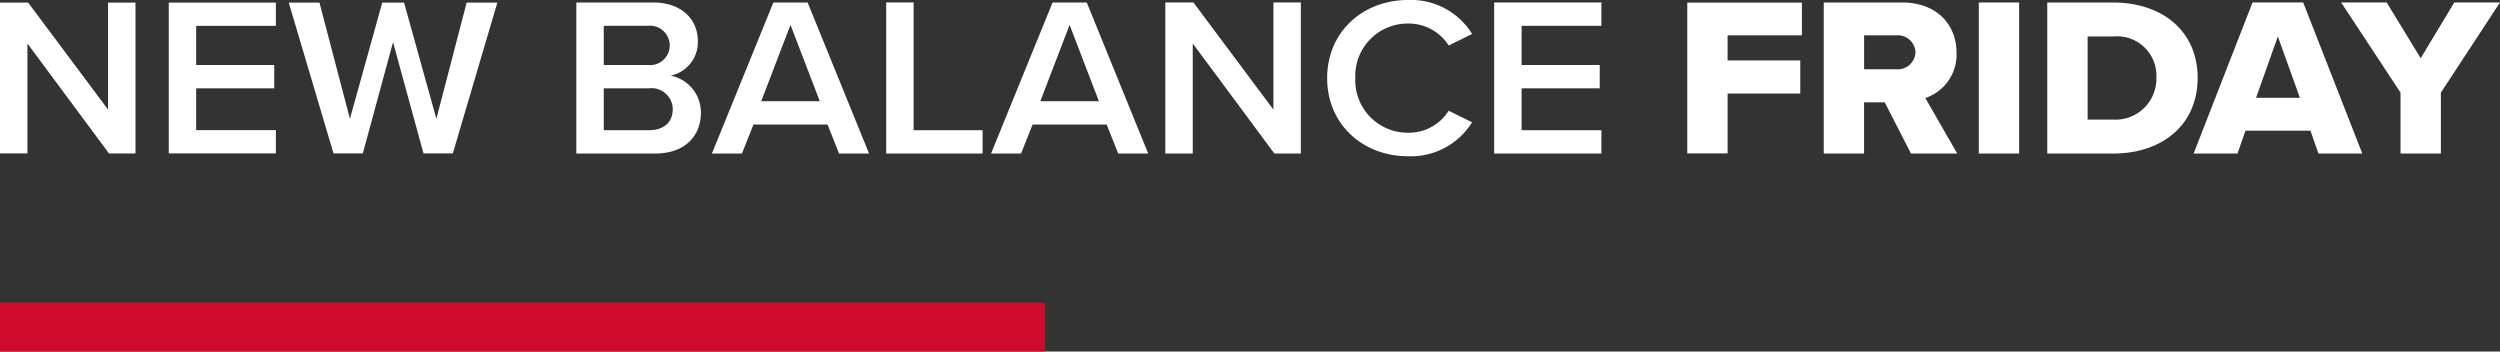 <svg xmlns="http://www.w3.org/2000/svg" xmlns:xlink="http://www.w3.org/1999/xlink" width="256" height="36" viewBox="0 0 256 36">
  <rect x="0" y="0" width="256" height="36" fill="#333333" stroke="none"/>
  <defs>
    <clipPath id="clip-path">
      <rect id="Retângulo_1330" data-name="Retângulo 1330" width="256" height="16" fill="#fff"/>
    </clipPath>
  </defs>
  <g id="Grupo_12098" data-name="Grupo 12098" transform="translate(-1292 -1925)">
    <g id="Grupo_12097" data-name="Grupo 12097" transform="translate(1292 1925)">
      <path id="Caminho_626" data-name="Caminho 626" d="M11.065.263V11.219L2.88.263H0V15.711H2.808V4.456l8.353,11.256h2.712V.263Z" fill="#fff"/>
      <path id="Caminho_627" data-name="Caminho 627" d="M17.28.263V15.711H28.249V13.326H20.088V9.042h7.993V6.656H20.088V2.65h8.161V.263Z" fill="#fff"/>
      <path id="Caminho_628" data-name="Caminho 628" d="M47.785.263l-3.1,11.9L41.376.263H39.144l-3.312,11.9L32.711.263H29.567l4.585,15.448h3L40.247,4.317l3.121,11.394h3L50.93.263Z" fill="#fff"/>
      <g id="Grupo_12094" data-name="Grupo 12094" transform="translate(0 0)">
        <g id="Grupo_12093" data-name="Grupo 12093" clip-path="url(#clip-path)">
          <path id="Caminho_629" data-name="Caminho 629" d="M58.967,15.731V.264h7.878c2.931,0,4.565,1.762,4.565,3.943a3.5,3.5,0,0,1-2.786,3.547,3.836,3.836,0,0,1,3.1,3.8c0,2.388-1.657,4.174-4.66,4.174Zm2.81-9.067H66.27a2.02,2.02,0,1,0,0-4.011H61.777Zm0,6.677h4.612c1.538,0,2.451-.811,2.451-2.155a2.17,2.17,0,0,0-2.451-2.133H61.777Z" transform="translate(0.048 -0.008)" fill="#fff"/>
          <path id="Caminho_630" data-name="Caminho 630" d="M85.859,15.731l-1.177-2.968h-7.59l-1.178,2.968H72.839L79.133.264H82.64l6.294,15.467ZM80.887,2.56l-3,7.814h6Z" transform="translate(0.06 -0.008)" fill="#fff"/>
          <path id="Caminho_631" data-name="Caminho 631" d="M90.671,15.73V.263h2.81V13.341h7.063V15.73Z" transform="translate(0.074 -0.008)" fill="#fff"/>
          <path id="Caminho_632" data-name="Caminho 632" d="M114.42,15.731l-1.179-2.968h-7.59l-1.177,2.968H101.4l6.3-15.467H111.2l6.294,15.467ZM109.446,2.56l-3,7.814h6Z" transform="translate(0.083 -0.008)" fill="#fff"/>
          <path id="Caminho_633" data-name="Caminho 633" d="M130.4,15.73l-8.36-11.269V15.73h-2.81V.263h2.882L130.3,11.232V.263h2.81V15.73Z" transform="translate(0.098 -0.008)" fill="#fff"/>
          <path id="Caminho_634" data-name="Caminho 634" d="M135.79,8c0-4.753,3.675-8,8.288-8a7.355,7.355,0,0,1,6.557,3.478l-2.4,1.182a4.844,4.844,0,0,0-4.155-2.249A5.361,5.361,0,0,0,138.672,8a5.361,5.361,0,0,0,5.405,5.589,4.793,4.793,0,0,0,4.155-2.249l2.4,1.182A7.387,7.387,0,0,1,144.078,16c-4.613,0-8.288-3.246-8.288-8" transform="translate(0.111 0)" fill="#fff"/>
          <path id="Caminho_635" data-name="Caminho 635" d="M152.878,15.73V.263h10.978V2.652h-8.168V6.664h8V9.053h-8v4.288h8.168V15.73Z" transform="translate(0.125 -0.008)" fill="#fff"/>
        </g>
      </g>
      <path id="Caminho_636" data-name="Caminho 636" d="M172.629.263V15.711h4.129V9.575H184.2V6.193h-7.441V3.621h7.609V.263Z" transform="translate(0.148)" fill="#fff"/>
      <g id="Grupo_12096" data-name="Grupo 12096" transform="translate(0 0)">
        <g id="Grupo_12095" data-name="Grupo 12095" clip-path="url(#clip-path)">
          <path id="Caminho_637" data-name="Caminho 637" d="M195.533,15.73l-2.69-5.241h-2.115V15.73H186.6V.264h8.024c3.555,0,5.573,2.272,5.573,5.148A4.7,4.7,0,0,1,197,10.048l3.267,5.681ZM194,3.626h-3.268V7.1H194a1.824,1.824,0,0,0,1.994-1.739A1.824,1.824,0,0,0,194,3.626" transform="translate(0.153 -0.008)" fill="#fff"/>
          <rect id="Retângulo_1331" data-name="Retângulo 1331" width="4.131" height="15.467" transform="translate(202.627 0.255)" fill="#fff"/>
          <path id="Caminho_638" data-name="Caminho 638" d="M209.469,15.731V.264h6.726c5.045,0,8.672,2.921,8.672,7.722s-3.627,7.745-8.648,7.745Zm4.131-3.479h2.594a4.181,4.181,0,0,0,4.445-4.266,4.032,4.032,0,0,0-4.421-4.244H213.6Z" transform="translate(0.172 -0.008)" fill="#fff"/>
          <path id="Caminho_639" data-name="Caminho 639" d="M237.223,15.73l-.817-2.342h-6.653l-.817,2.342h-4.493L230.474.263h5.188l6.054,15.467ZM233.068,3.742l-2.234,6.284h4.492Z" transform="translate(0.184 -0.008)" fill="#fff"/>
          <path id="Caminho_640" data-name="Caminho 640" d="M245.618,15.73V9.492L239.54.263H244.2l3.483,5.706L251.12.263H255.8L249.75,9.492V15.73Z" transform="translate(0.196 -0.008)" fill="#fff"/>
        </g>
      </g>
    </g>
    <rect id="Retângulo_1333" data-name="Retângulo 1333" width="107" height="5" transform="translate(1292 1956)" fill="#cf0a2c"/>
  </g>
</svg>
